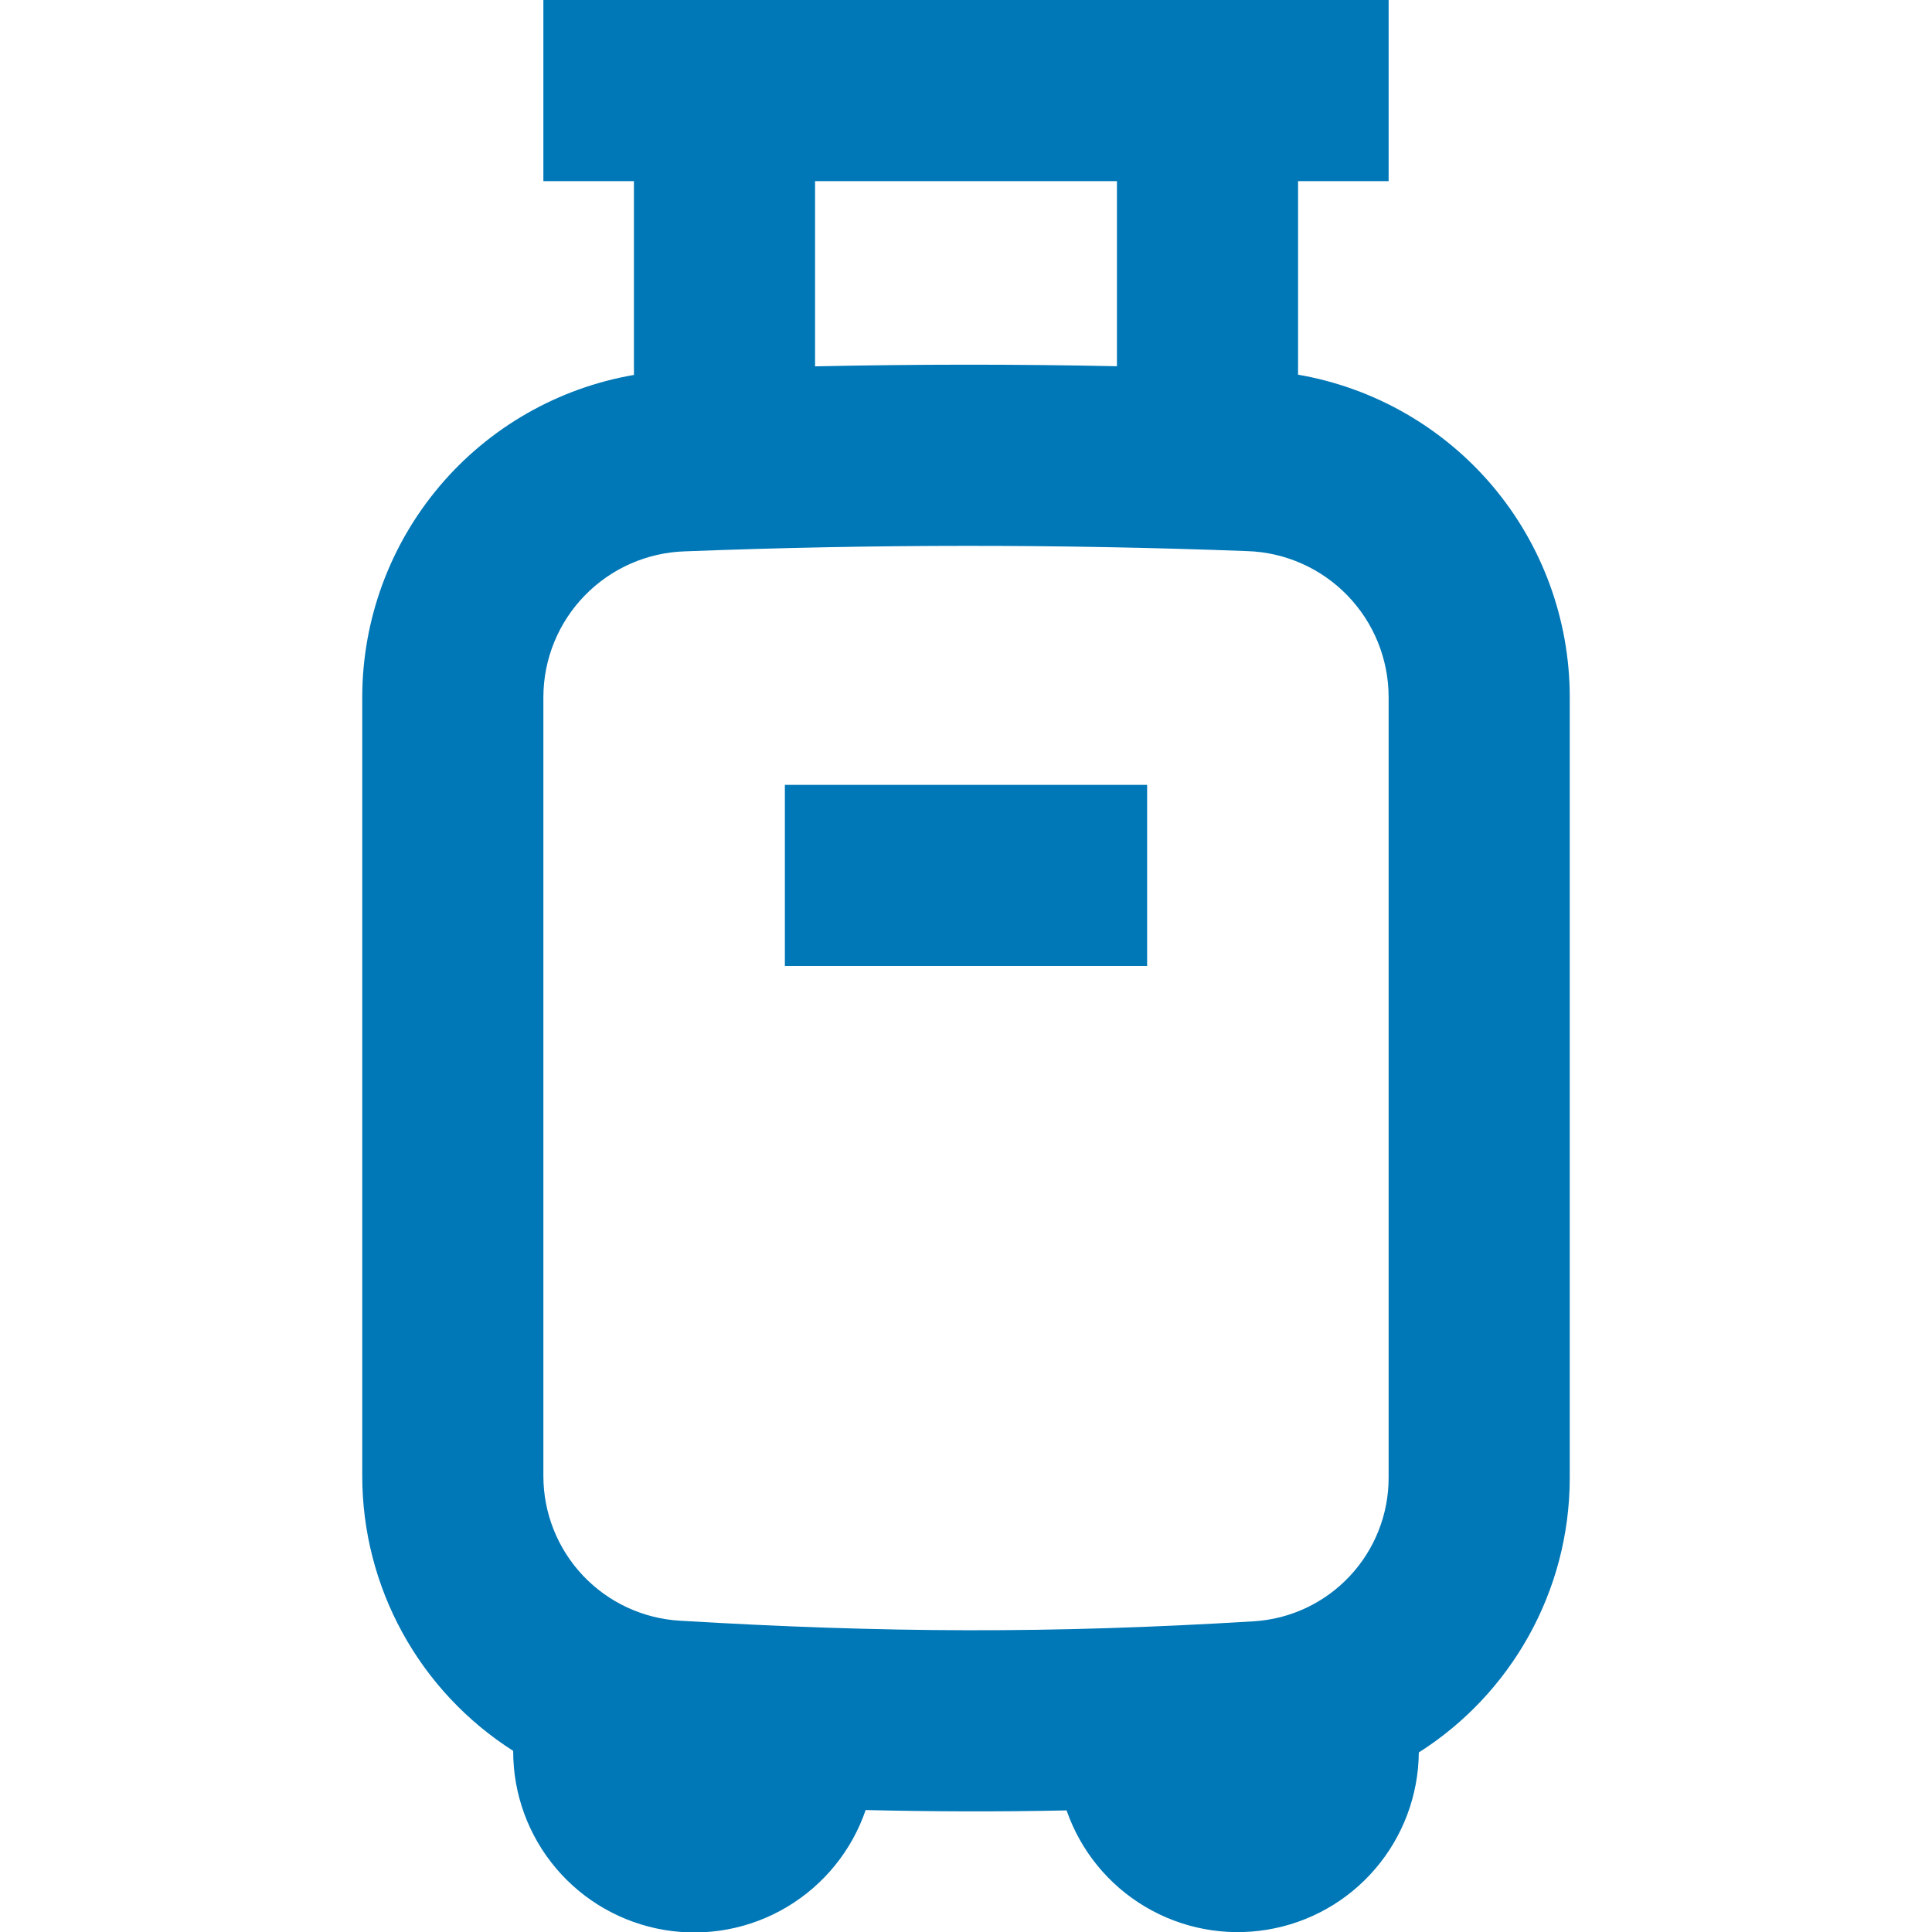 <svg width="32" height="32" viewBox="0 0 32 32" fill="none" xmlns="http://www.w3.org/2000/svg">
<g clip-path="url(#clip0_148_368)">
<path d="M19 16H13V13H19V16Z" fill="#0077B6"/>
<path fill-rule="evenodd" clip-rule="evenodd" d="M10.5 6.21V3H9V0H23V3H21.5V6.206C22.758 6.423 23.899 7.077 24.723 8.052C25.546 9.028 25.998 10.263 26 11.54V24.474C26 26.368 25.016 28.064 23.5 29.026C23.494 29.733 23.239 30.416 22.779 30.953C22.32 31.49 21.685 31.848 20.987 31.962C20.29 32.077 19.574 31.942 18.966 31.58C18.358 31.219 17.898 30.654 17.666 29.986C16.546 30.01 15.454 30.006 14.338 29.98C14.108 30.652 13.646 31.221 13.035 31.585C12.424 31.949 11.704 32.084 11.003 31.966C10.302 31.848 9.666 31.486 9.207 30.942C8.749 30.399 8.498 29.711 8.5 29C7.734 28.512 7.103 27.839 6.666 27.043C6.229 26.247 6 25.354 6 24.446V11.542C6.002 10.266 6.455 9.031 7.278 8.056C8.101 7.08 9.242 6.427 10.5 6.21ZM18.5 3H13.5V6.068C15.166 6.032 16.834 6.031 18.5 6.066V3ZM11.346 9.132C14.449 9.012 17.555 9.011 20.658 9.128C21.285 9.148 21.879 9.411 22.316 9.861C22.753 10.311 22.998 10.913 23 11.54V24.474C23.001 25.081 22.77 25.665 22.355 26.107C21.94 26.55 21.372 26.817 20.766 26.854C17.386 27.06 14.646 27.046 11.26 26.844C10.649 26.808 10.074 26.54 9.654 26.095C9.234 25.649 9 25.06 9 24.448V11.542C9.002 10.915 9.248 10.312 9.686 9.863C10.124 9.413 10.719 9.151 11.346 9.132Z" fill="#0077B6"/>
</g>
<defs>
<clipPath id="clip0_148_368">
<rect width="32" height="32" fill="white"/>
</clipPath>
</defs>
</svg>
